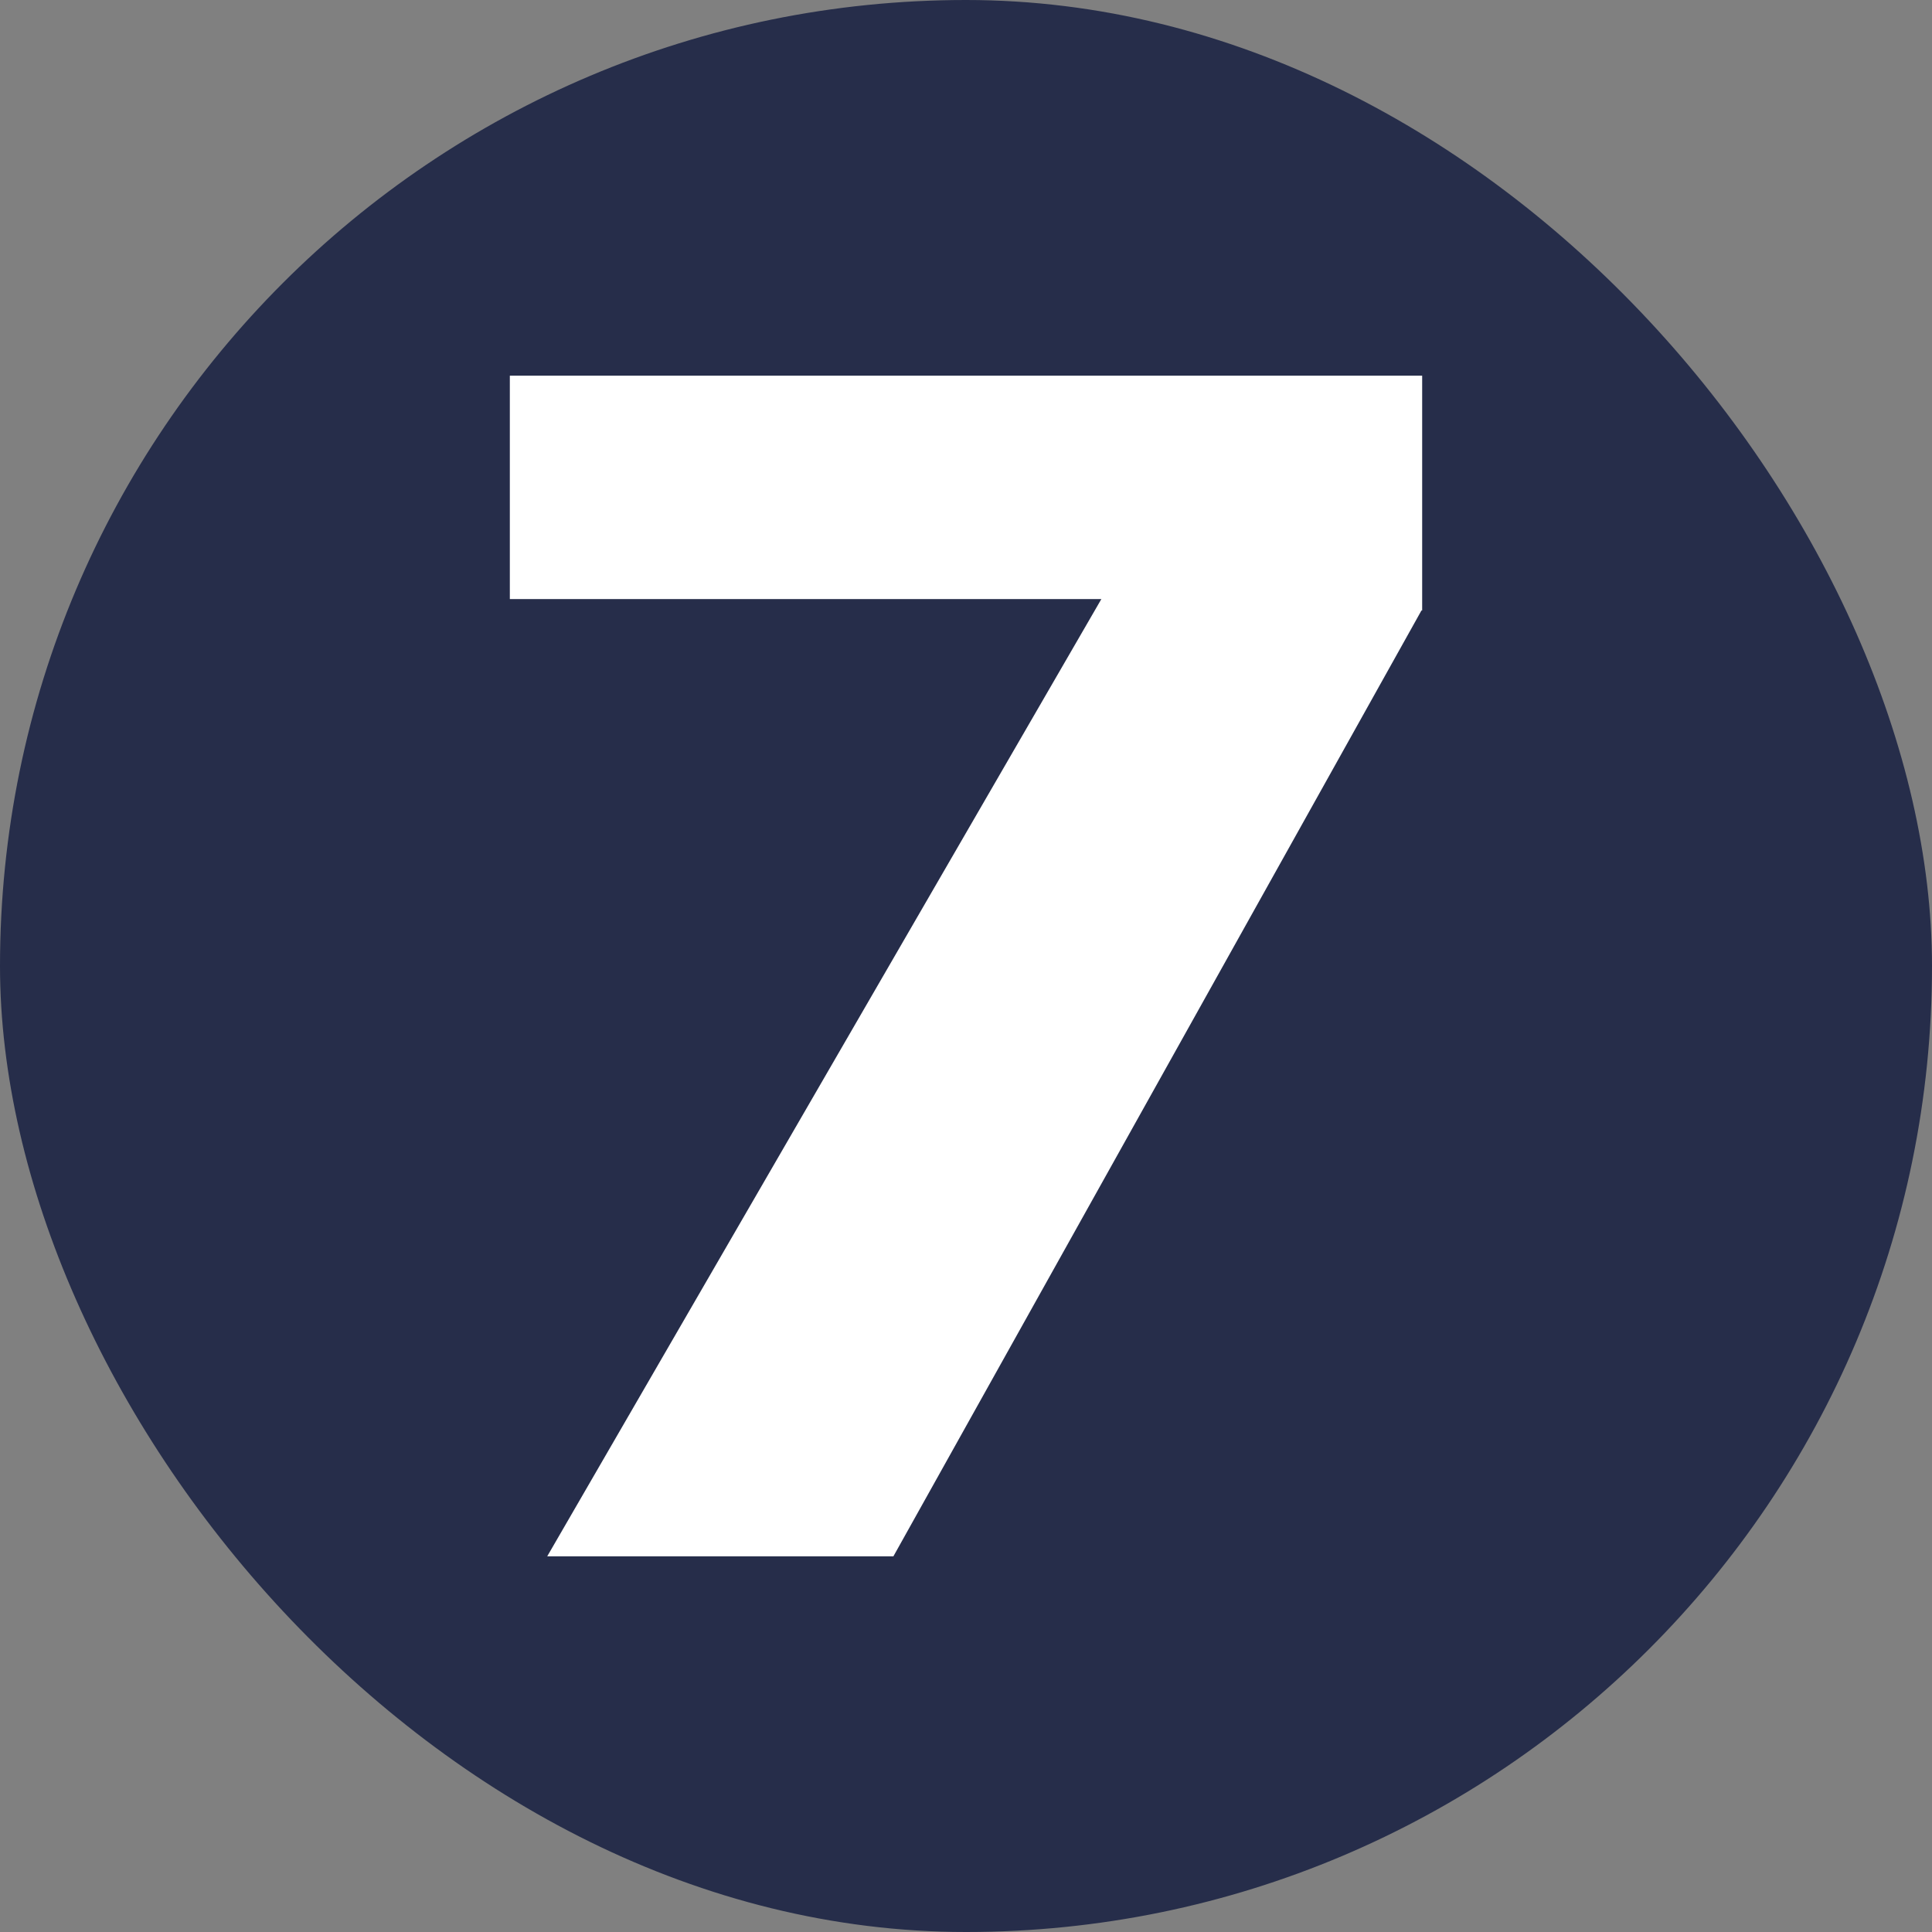 <svg width="72" height="72" viewBox="0 0 72 72" fill="none" xmlns="http://www.w3.org/2000/svg">
<rect x="0" y="0" width="72" height="72" fill="#808080" stroke="none"/>
<rect width="72" height="72" rx="36" fill="#262D4A"/>
<path d="M52.974 22.75L33.294 58H20.393L41.045 22.325H19V14H53V22.75H52.974Z" fill="white"/>
</svg>
